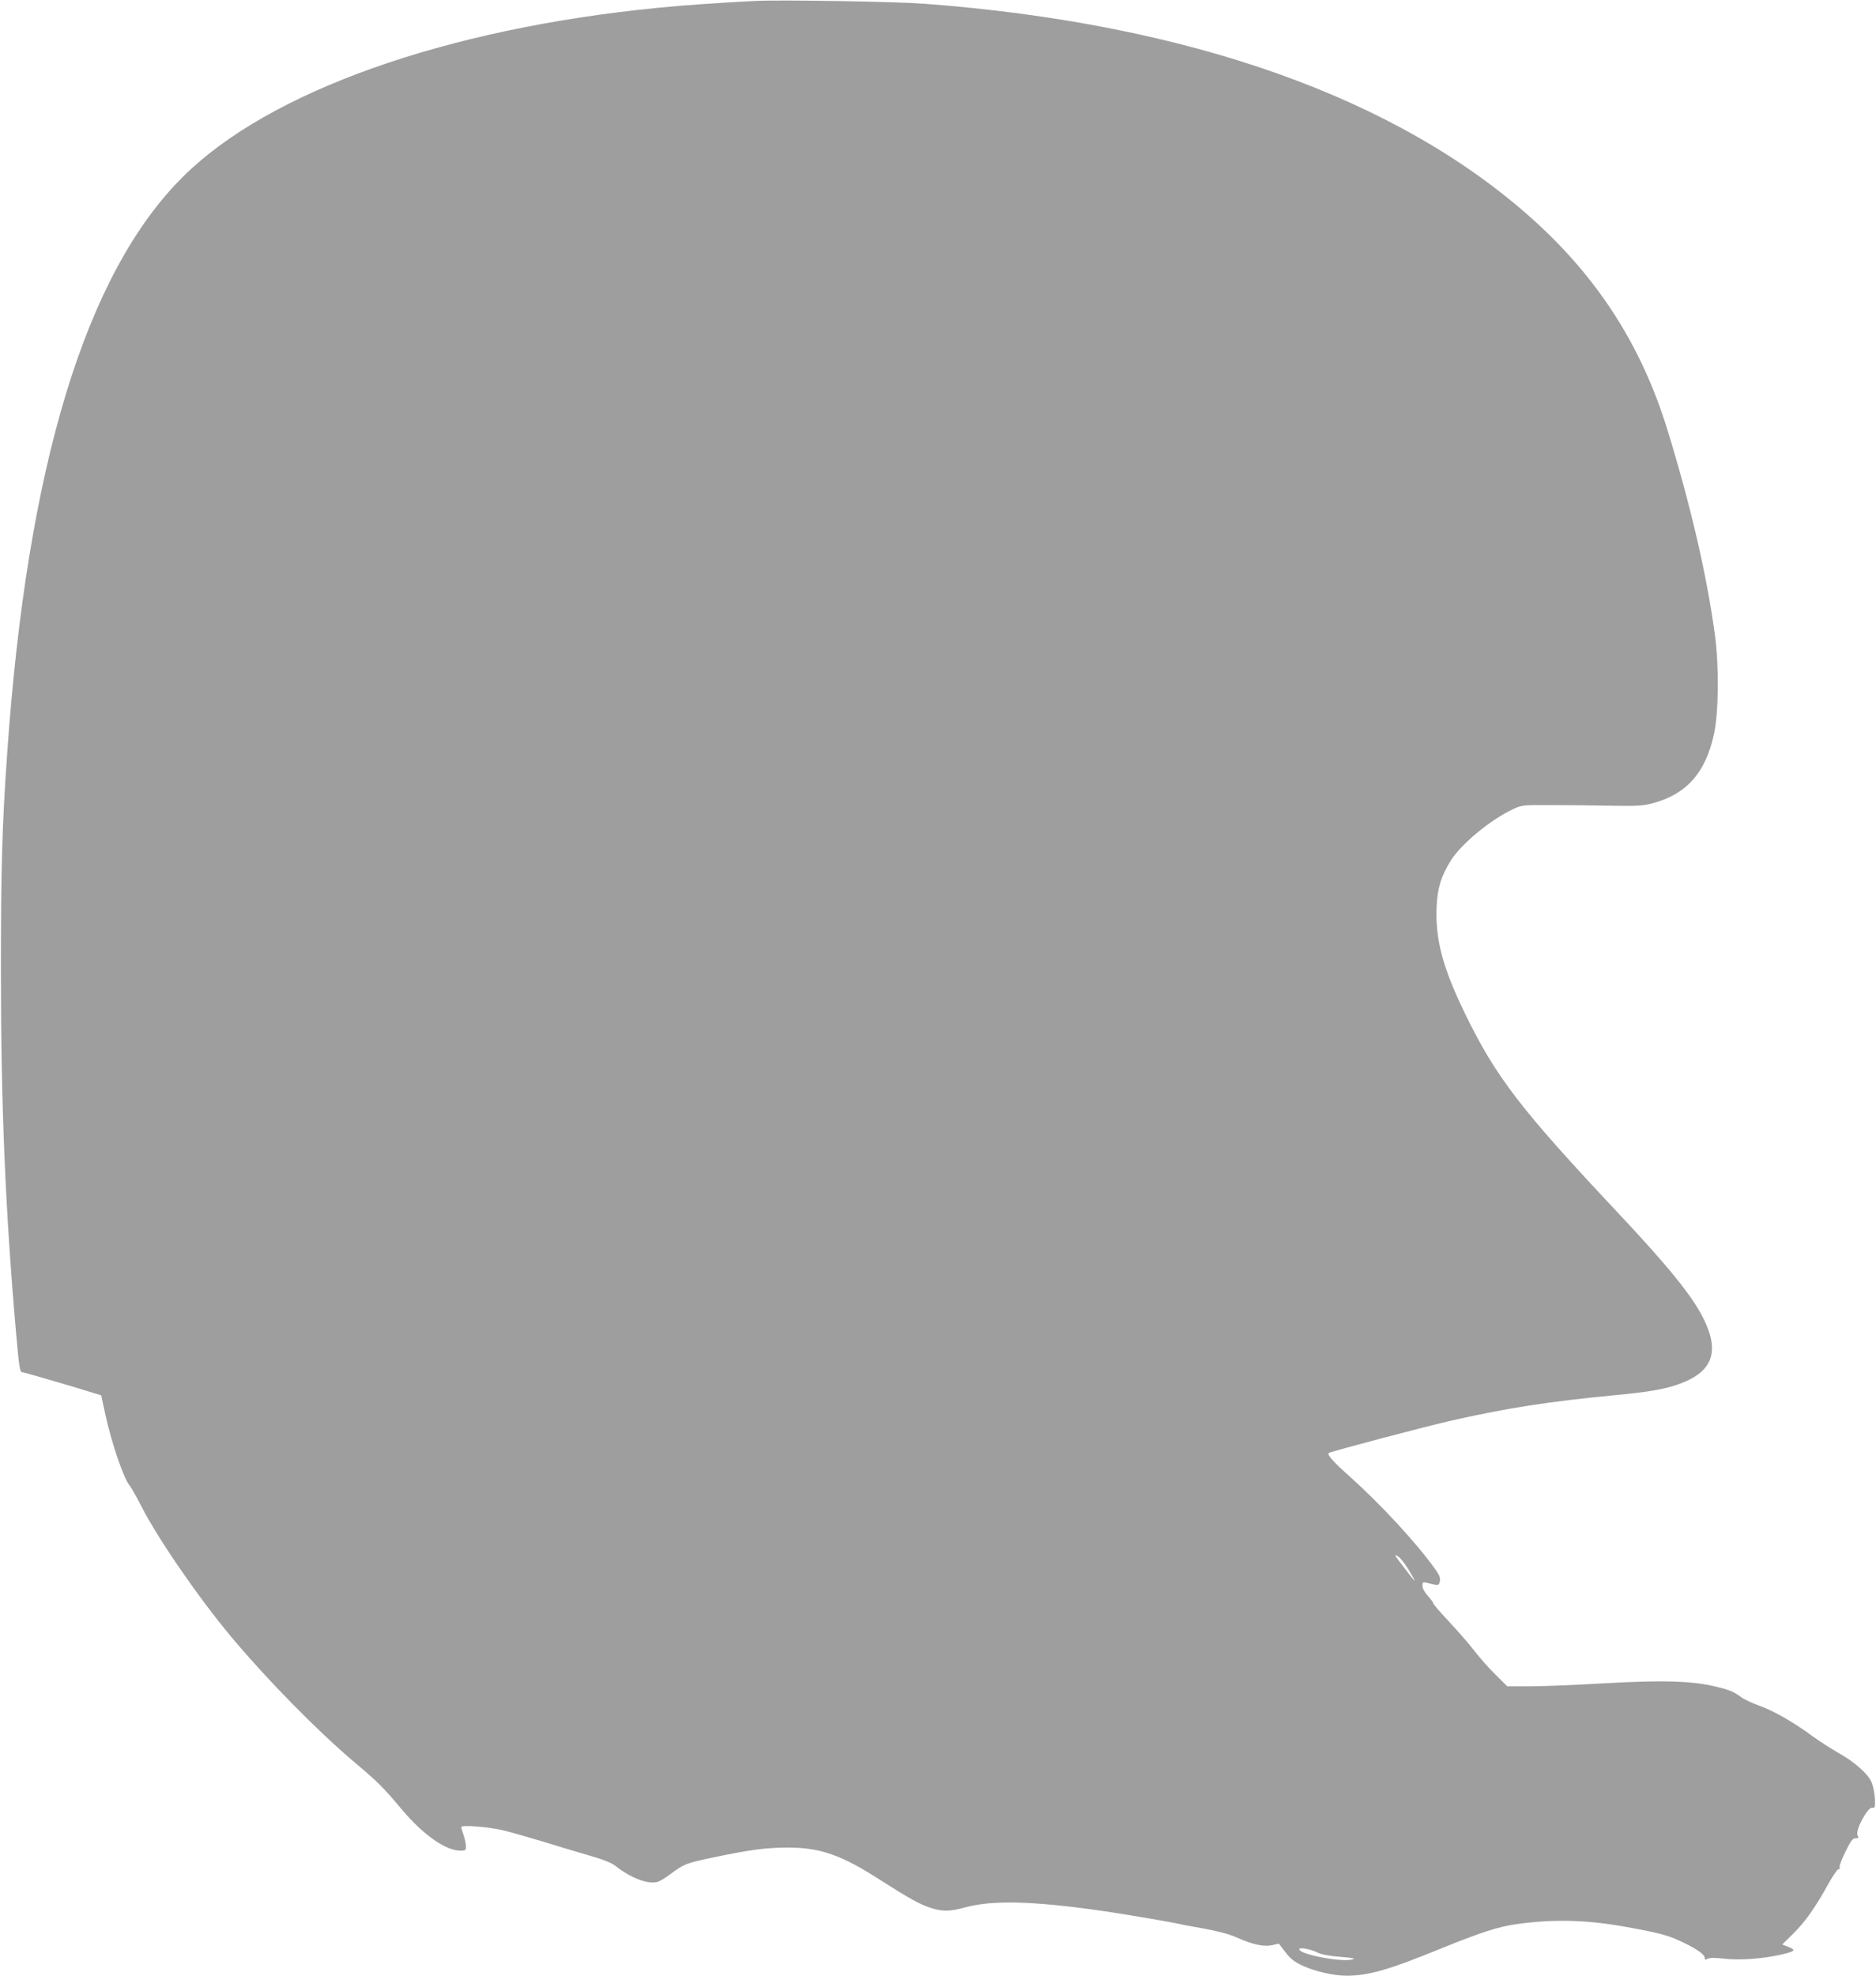 <?xml version="1.0" standalone="no"?>
<!DOCTYPE svg PUBLIC "-//W3C//DTD SVG 20010904//EN"
 "http://www.w3.org/TR/2001/REC-SVG-20010904/DTD/svg10.dtd">
<svg version="1.0" xmlns="http://www.w3.org/2000/svg"
 width="1216pt" height="1280pt" viewBox="0 0 1216 1280"
 preserveAspectRatio="xMidYMid meet">
<g transform="translate(0,1280) scale(0.1,-0.1)"
fill="#9e9e9e" stroke="none">
<path d="M4895 12794 c-248 -13 -456 -27 -635 -45 -1377 -136 -2519 -542
-3074 -1094 -631 -626 -1011 -1875 -1140 -3745 -33 -469 -40 -738 -40 -1405 0
-871 29 -1555 99 -2350 19 -212 24 -245 38 -245 10 0 365 -103 467 -136 l46
-14 27 -125 c41 -187 120 -419 158 -460 9 -11 44 -73 77 -137 106 -208 371
-592 581 -843 231 -276 556 -607 796 -810 161 -136 185 -160 312 -311 137
-162 281 -263 376 -264 34 0 37 2 37 29 0 16 -7 48 -15 71 -8 23 -15 47 -15
53 0 15 181 1 275 -22 44 -11 157 -43 250 -71 94 -29 230 -70 303 -91 91 -26
144 -47 170 -67 98 -77 205 -119 267 -106 17 3 55 25 85 48 93 70 106 75 278
111 243 51 346 65 490 65 210 0 347 -48 604 -214 177 -113 247 -152 315 -175
78 -26 129 -26 223 0 182 50 438 44 900 -22 104 -15 415 -67 470 -79 25 -6
108 -22 185 -35 96 -18 164 -36 215 -59 100 -45 173 -60 227 -48 l42 10 43
-56 c34 -44 57 -62 113 -88 81 -37 199 -64 283 -64 143 0 273 37 617 178 252
102 368 140 485 156 241 34 459 28 715 -19 222 -40 274 -55 370 -102 94 -46
135 -77 135 -100 0 -11 5 -11 20 -3 13 7 47 7 108 0 100 -11 244 -1 364 26 93
21 103 30 51 50 l-41 16 73 72 c76 75 141 167 227 322 28 52 58 94 65 94 8 0
11 5 7 11 -4 7 13 52 37 100 36 74 47 89 66 89 21 0 22 3 13 20 -16 30 65 182
95 178 18 -3 20 2 18 57 -2 33 -10 79 -19 102 -21 57 -110 137 -222 199 -48
27 -121 75 -164 106 -119 88 -249 163 -344 197 -47 17 -100 42 -117 55 -48 35
-70 45 -154 66 -156 40 -347 46 -721 25 -185 -11 -406 -20 -489 -20 l-153 0
-76 75 c-42 41 -103 110 -135 152 -33 43 -107 128 -164 189 -58 62 -105 116
-105 122 0 5 -16 27 -35 48 -21 24 -35 49 -35 65 0 23 3 25 26 20 78 -20 81
-20 87 10 4 22 -3 40 -31 79 -126 175 -348 415 -565 610 -96 85 -135 130 -125
141 10 9 632 174 808 213 354 80 623 121 1038 161 223 21 323 38 414 69 227
78 279 208 170 428 -72 145 -224 334 -557 688 -628 668 -788 877 -985 1280
-148 304 -197 485 -188 700 5 122 30 201 94 303 70 108 256 262 402 330 56 26
61 27 247 26 105 0 278 -2 385 -4 164 -3 206 -1 265 14 226 58 352 199 406
456 29 137 32 437 5 635 -52 389 -161 856 -311 1340 -166 534 -445 970 -863
1348 -877 792 -2233 1274 -3952 1403 -191 14 -930 26 -1095 18z m4232 -10158
c61 -102 57 -101 -23 4 -68 88 -72 96 -40 75 14 -10 42 -45 63 -79z m-585
-2487 c24 -12 73 -21 145 -27 86 -7 102 -10 78 -17 -67 -19 -332 31 -343 64
-6 18 70 5 120 -20z"/>
</g>
</svg>

